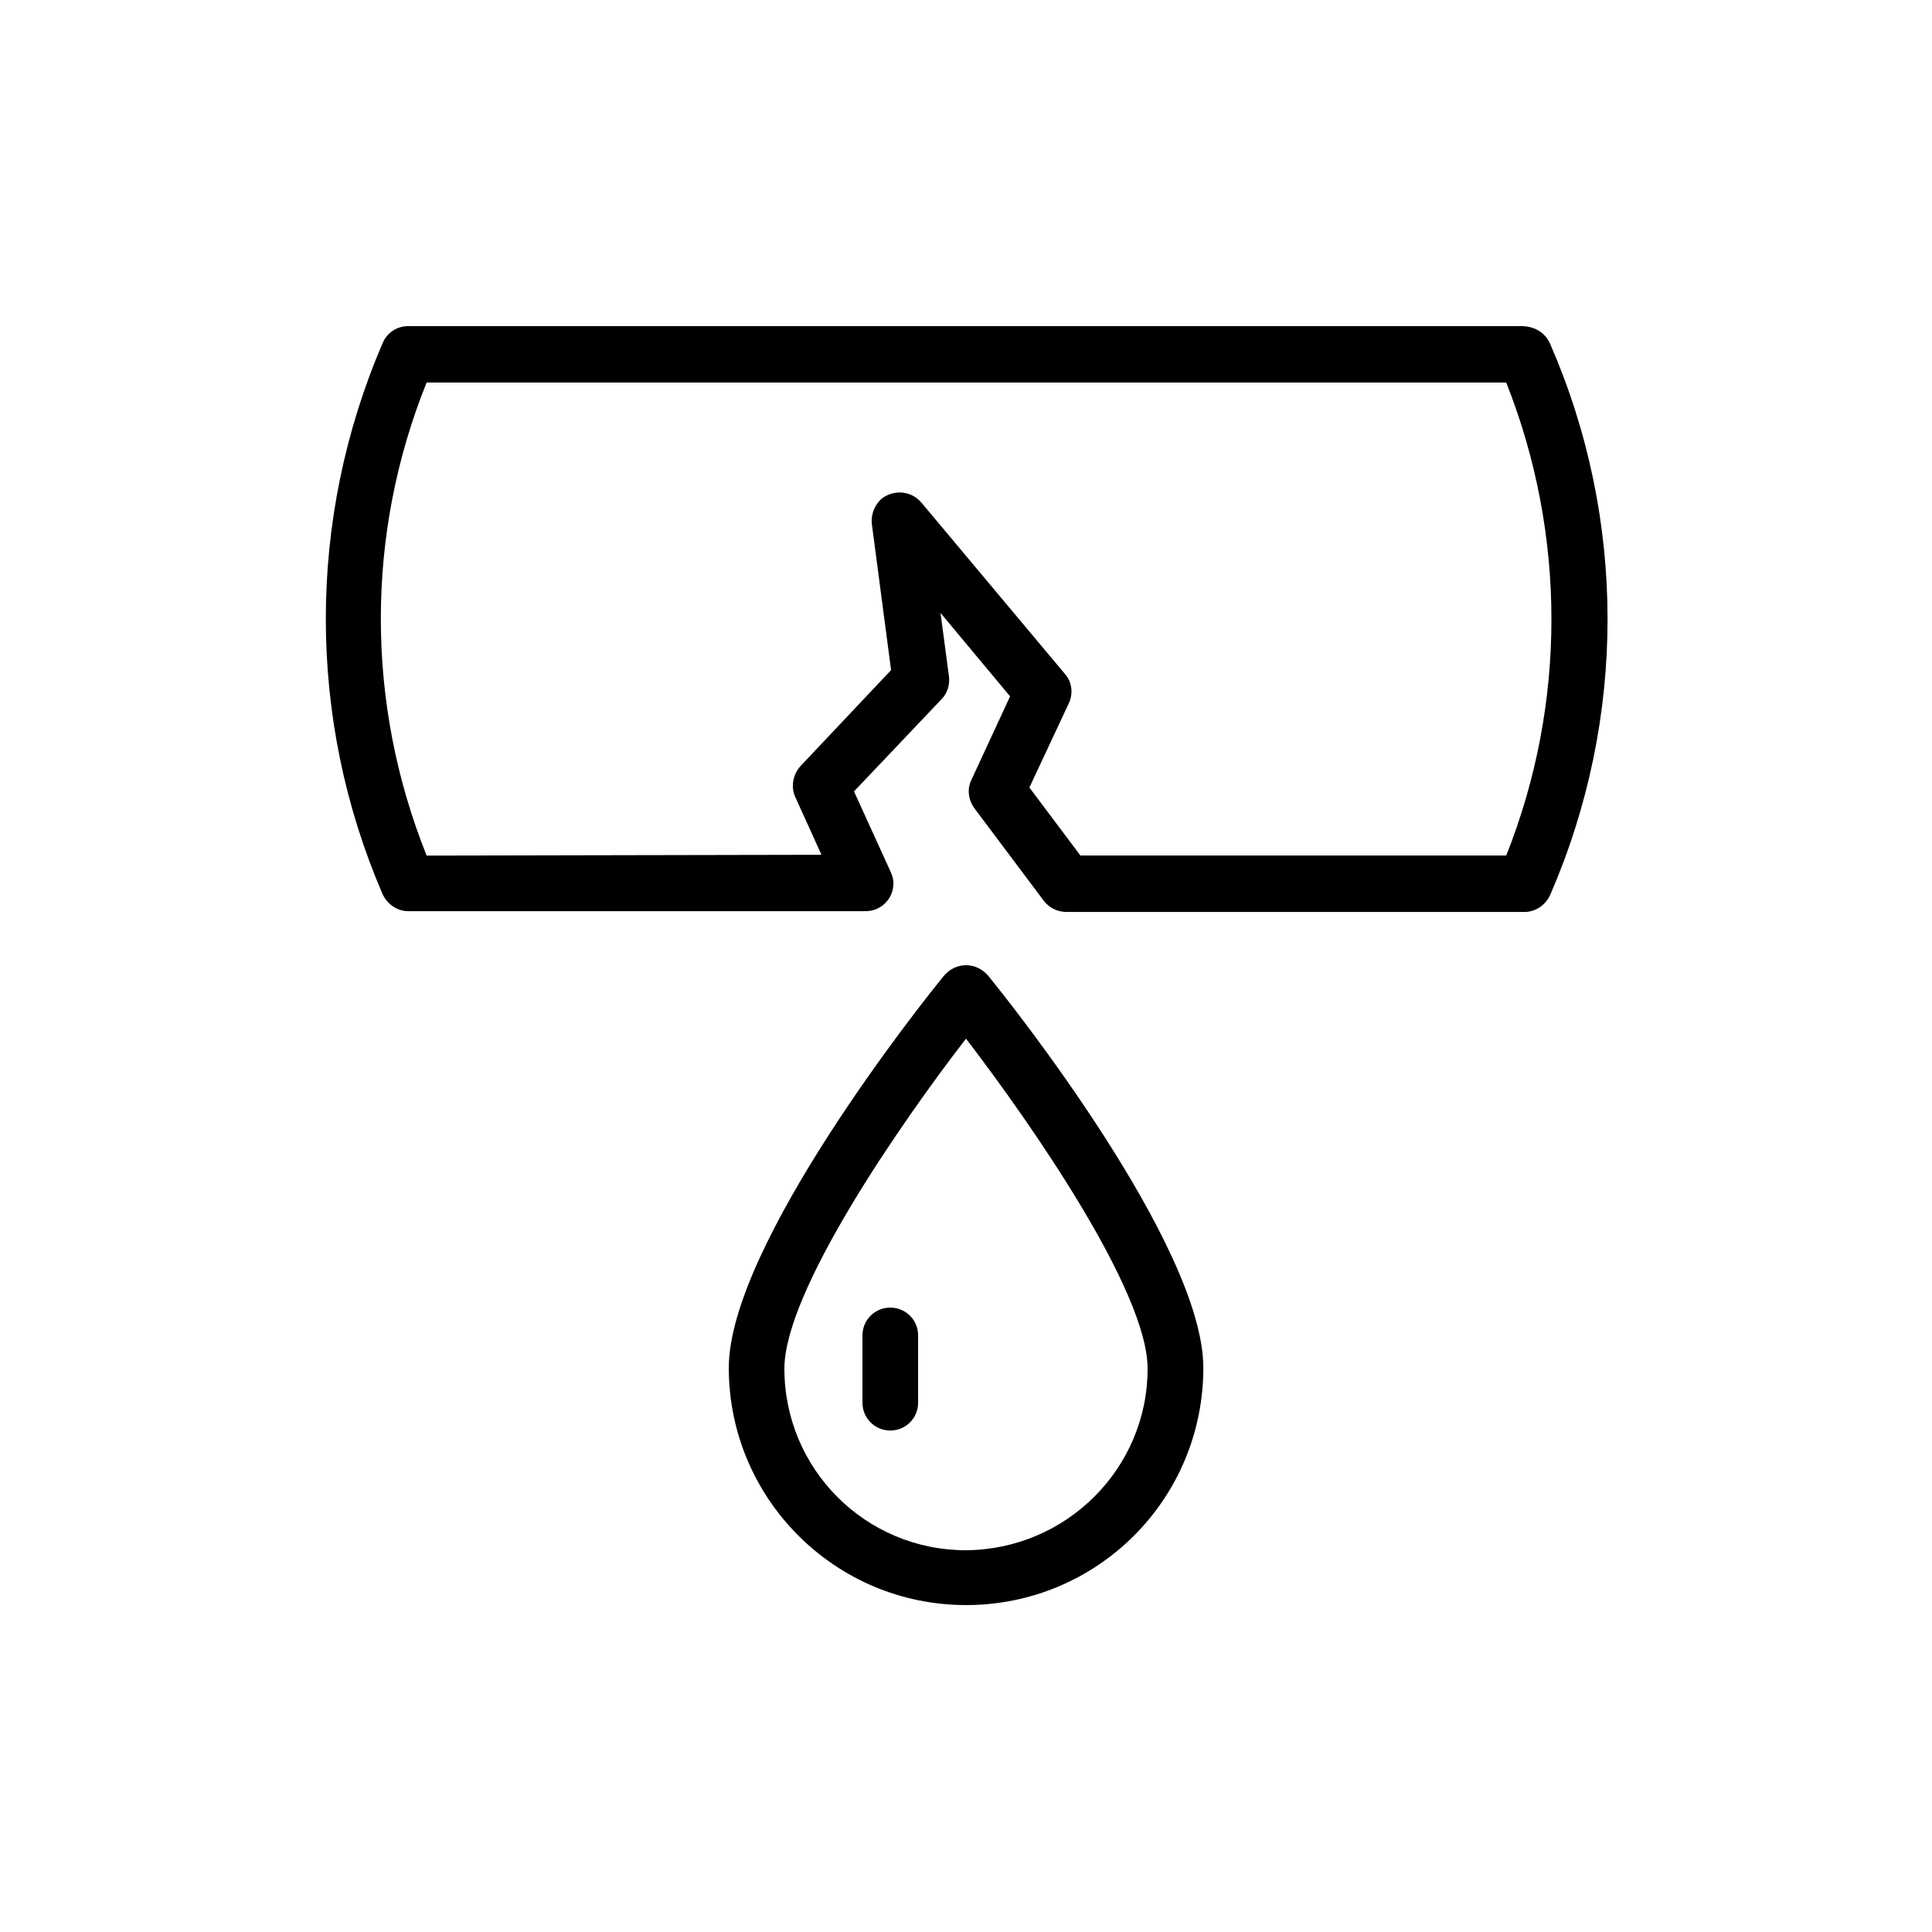 <?xml version="1.0" encoding="UTF-8"?> <!-- Generated by IcoMoon.io --> <svg xmlns="http://www.w3.org/2000/svg" version="1.1" width="32" height="32" viewBox="0 0 32 32"><title>dichtheitskontrollen</title><path d="M25.242 5.402h-18.483c-0.179 0-0.346 0.102-0.422 0.282-1.254 2.918-1.254 6.221 0 9.126 0.077 0.166 0.243 0.282 0.422 0.282h7.578c0.256 0 0.461-0.205 0.461-0.461 0-0.077-0.026-0.154-0.064-0.23l-0.589-1.293 1.446-1.523c0.102-0.102 0.141-0.243 0.128-0.371l-0.141-1.062 1.152 1.382-0.64 1.382c-0.077 0.154-0.051 0.333 0.051 0.474l1.152 1.536c0.090 0.115 0.23 0.179 0.371 0.179h7.59c0.179 0 0.346-0.115 0.422-0.282 1.267-2.918 1.267-6.221 0-9.126-0.077-0.179-0.243-0.282-0.435-0.294v0zM7.066 14.17c-1.011-2.522-1.011-5.325 0-7.834h17.882c0.998 2.522 0.998 5.325 0 7.834h-7.053l-0.845-1.126 0.653-1.395c0.077-0.166 0.051-0.358-0.064-0.486l-2.381-2.842c-0.166-0.192-0.448-0.218-0.653-0.064-0.115 0.102-0.179 0.256-0.166 0.41l0.32 2.432-1.498 1.587c-0.128 0.141-0.166 0.346-0.090 0.512l0.435 0.96-6.541 0.013z"></path><path d="M16 15.987c-0.141 0-0.269 0.064-0.358 0.166-0.371 0.448-3.571 4.48-3.571 6.502 0 2.163 1.754 3.93 3.93 3.93s3.93-1.754 3.93-3.93c0-2.022-3.2-6.054-3.571-6.502-0.090-0.102-0.218-0.166-0.358-0.166zM16 25.677c-1.664 0-3.008-1.344-3.008-3.008 0-1.28 1.92-4.058 3.008-5.466 1.088 1.421 3.008 4.186 3.008 5.466 0 1.651-1.344 2.995-3.008 3.008z"></path><path d="M14.746 21.658c-0.256 0-0.461 0.205-0.461 0.461v1.114c0 0.256 0.205 0.461 0.461 0.461s0.461-0.205 0.461-0.461v0-1.114c0-0.256-0.205-0.461-0.461-0.461 0 0 0 0 0 0z"></path></svg> 